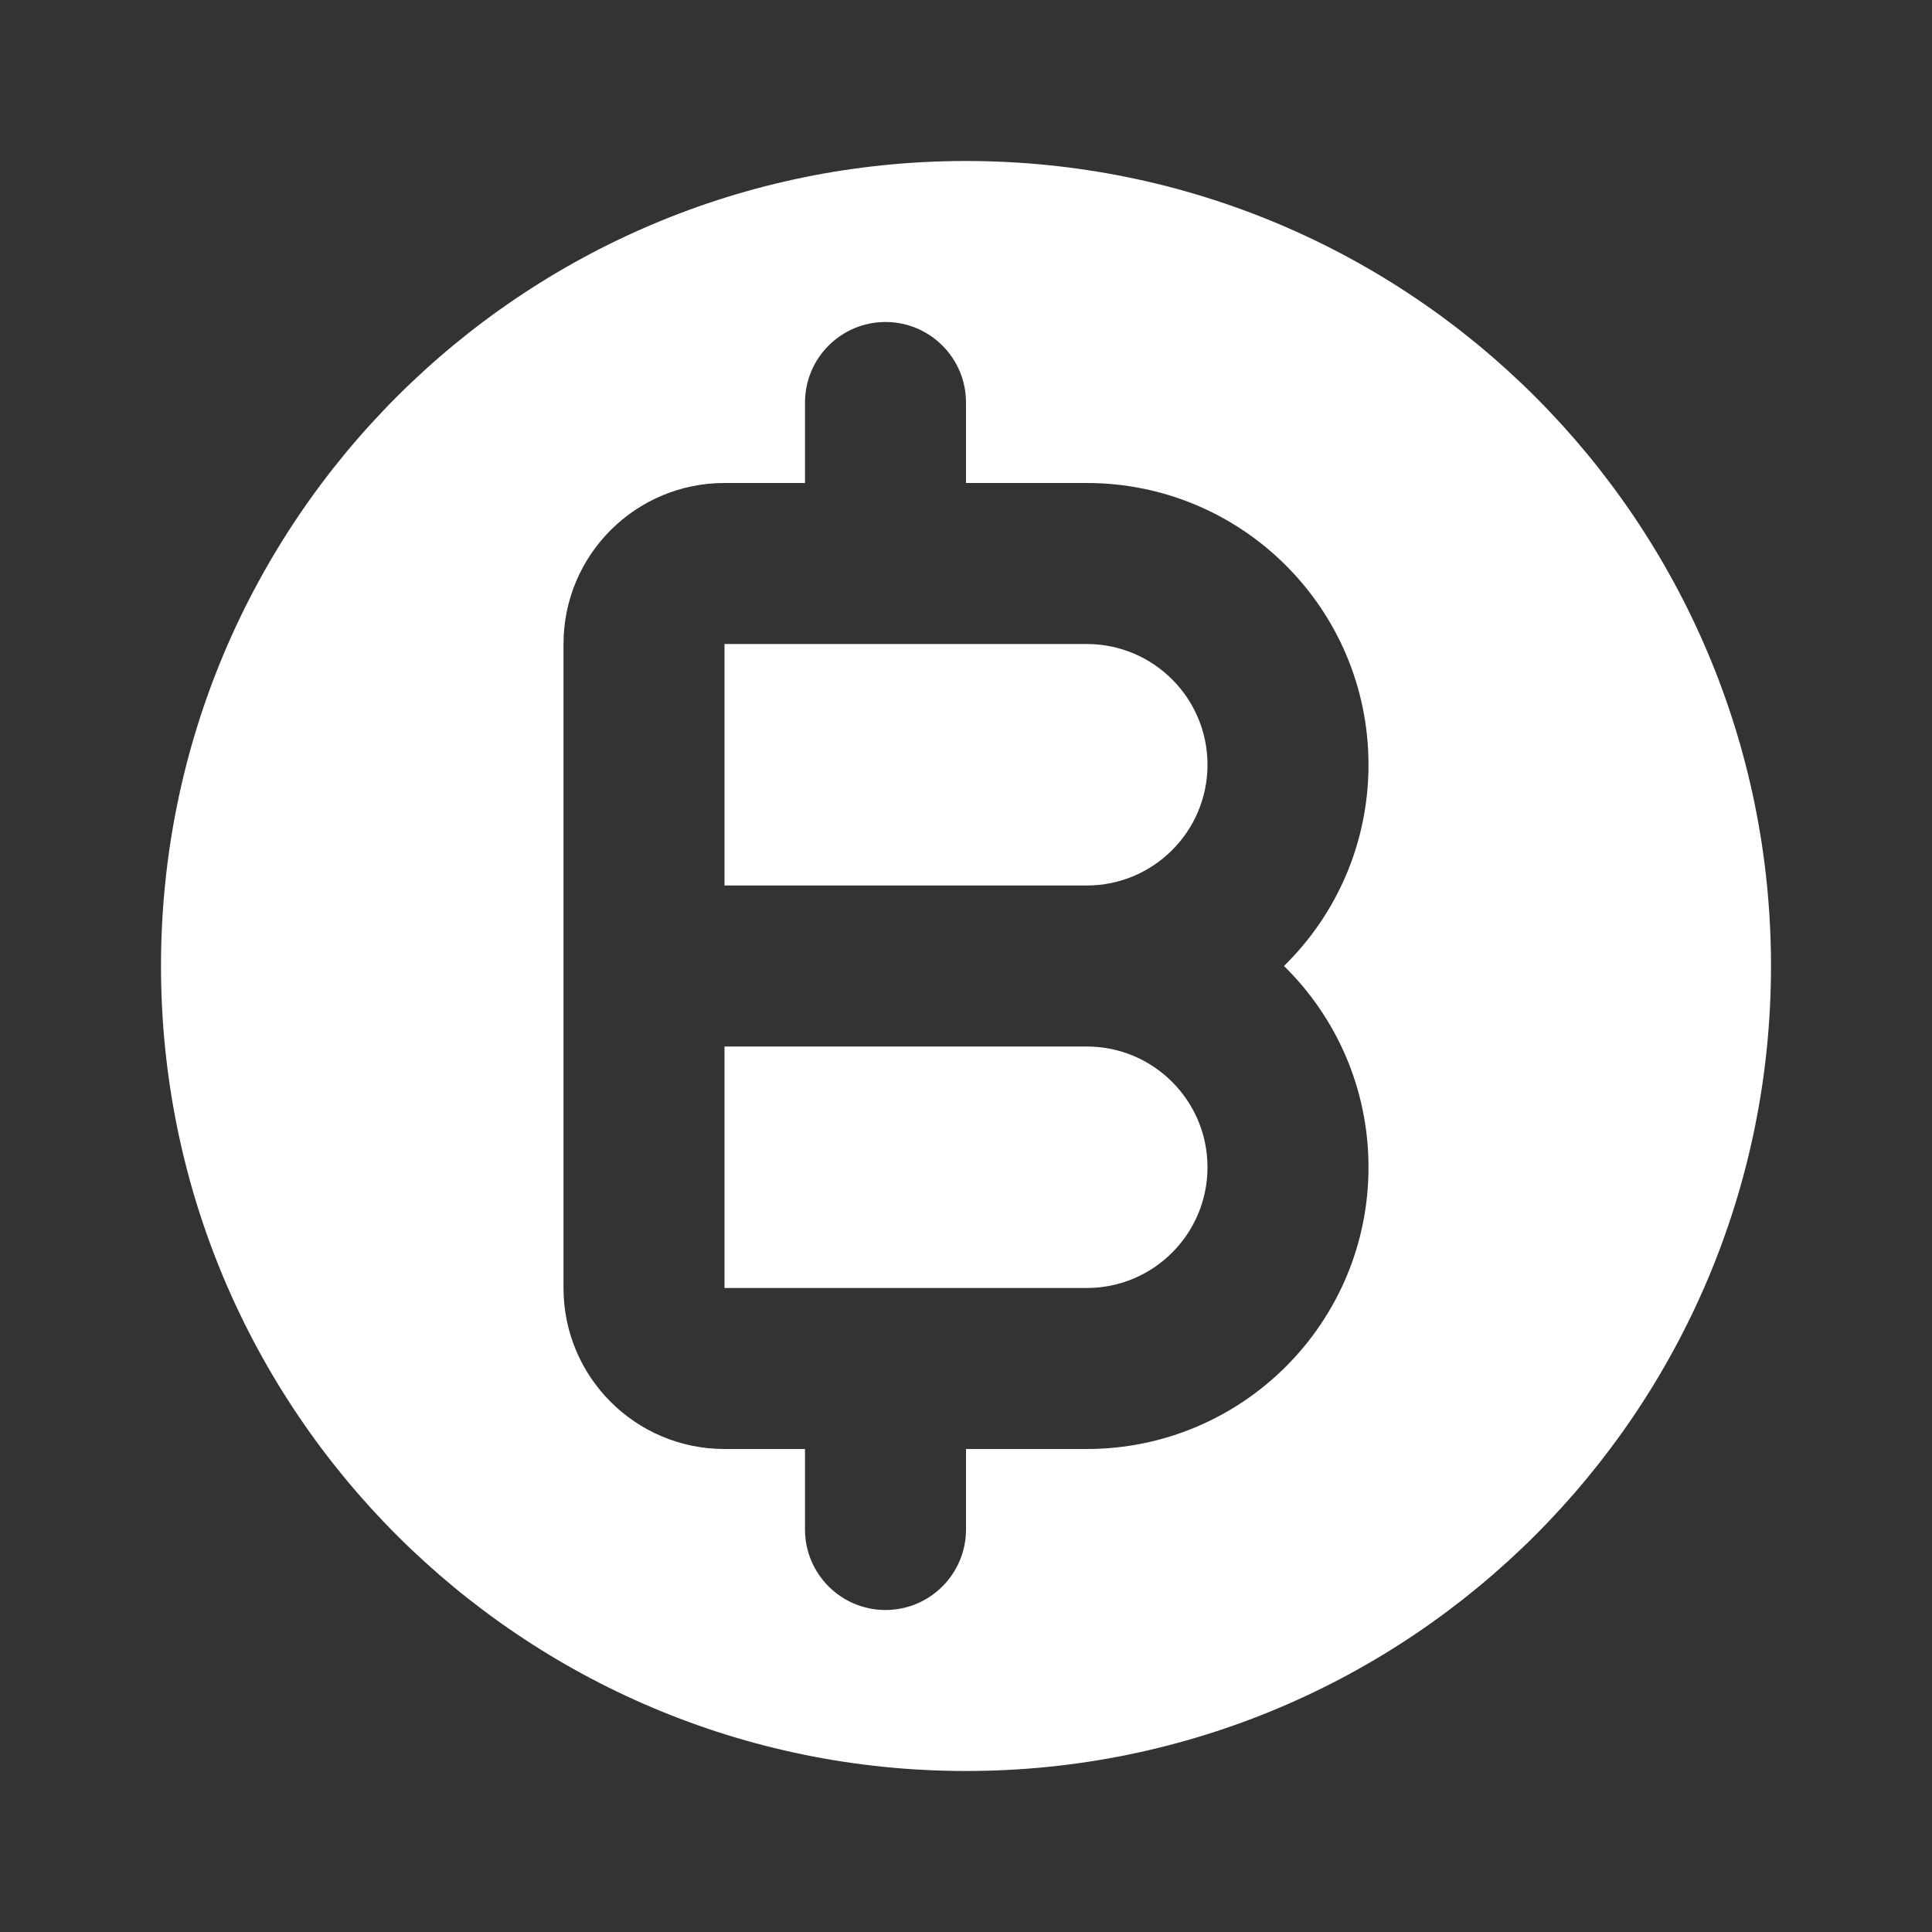 <svg width="24" height="24" viewBox="0 0 24 24" fill="none" xmlns="http://www.w3.org/2000/svg">
<rect x="0" y="0" width="24" height="24" fill="#333333" stroke="none"/>
<path fill-rule="evenodd" clip-rule="evenodd" d="M22 12C22 17.523 17.523 22 12 22C6.477 22 2 17.523 2 12C2 6.477 6.477 2 12 2C17.523 2 22 6.477 22 12ZM10 5C10 4.448 10.448 4 11 4C11.552 4 12 4.448 12 5V6H13.5C15.433 6 17 7.567 17 9.5C17 10.479 16.598 11.365 15.95 12C16.598 12.635 17 13.521 17 14.5C17 16.433 15.433 18 13.5 18H12V19C12 19.552 11.552 20 11 20C10.448 20 10 19.552 10 19V18H9C7.895 18 7 17.105 7 16V13V12V11V8C7 6.895 7.895 6 9 6H10V5ZM9 11H13.5C14.328 11 15 10.328 15 9.5C15 8.672 14.328 8 13.5 8H9V11ZM9 13V16H13.5C14.328 16 15 15.328 15 14.5C15 13.672 14.328 13 13.5 13H9Z" fill="white"/>
</svg>

